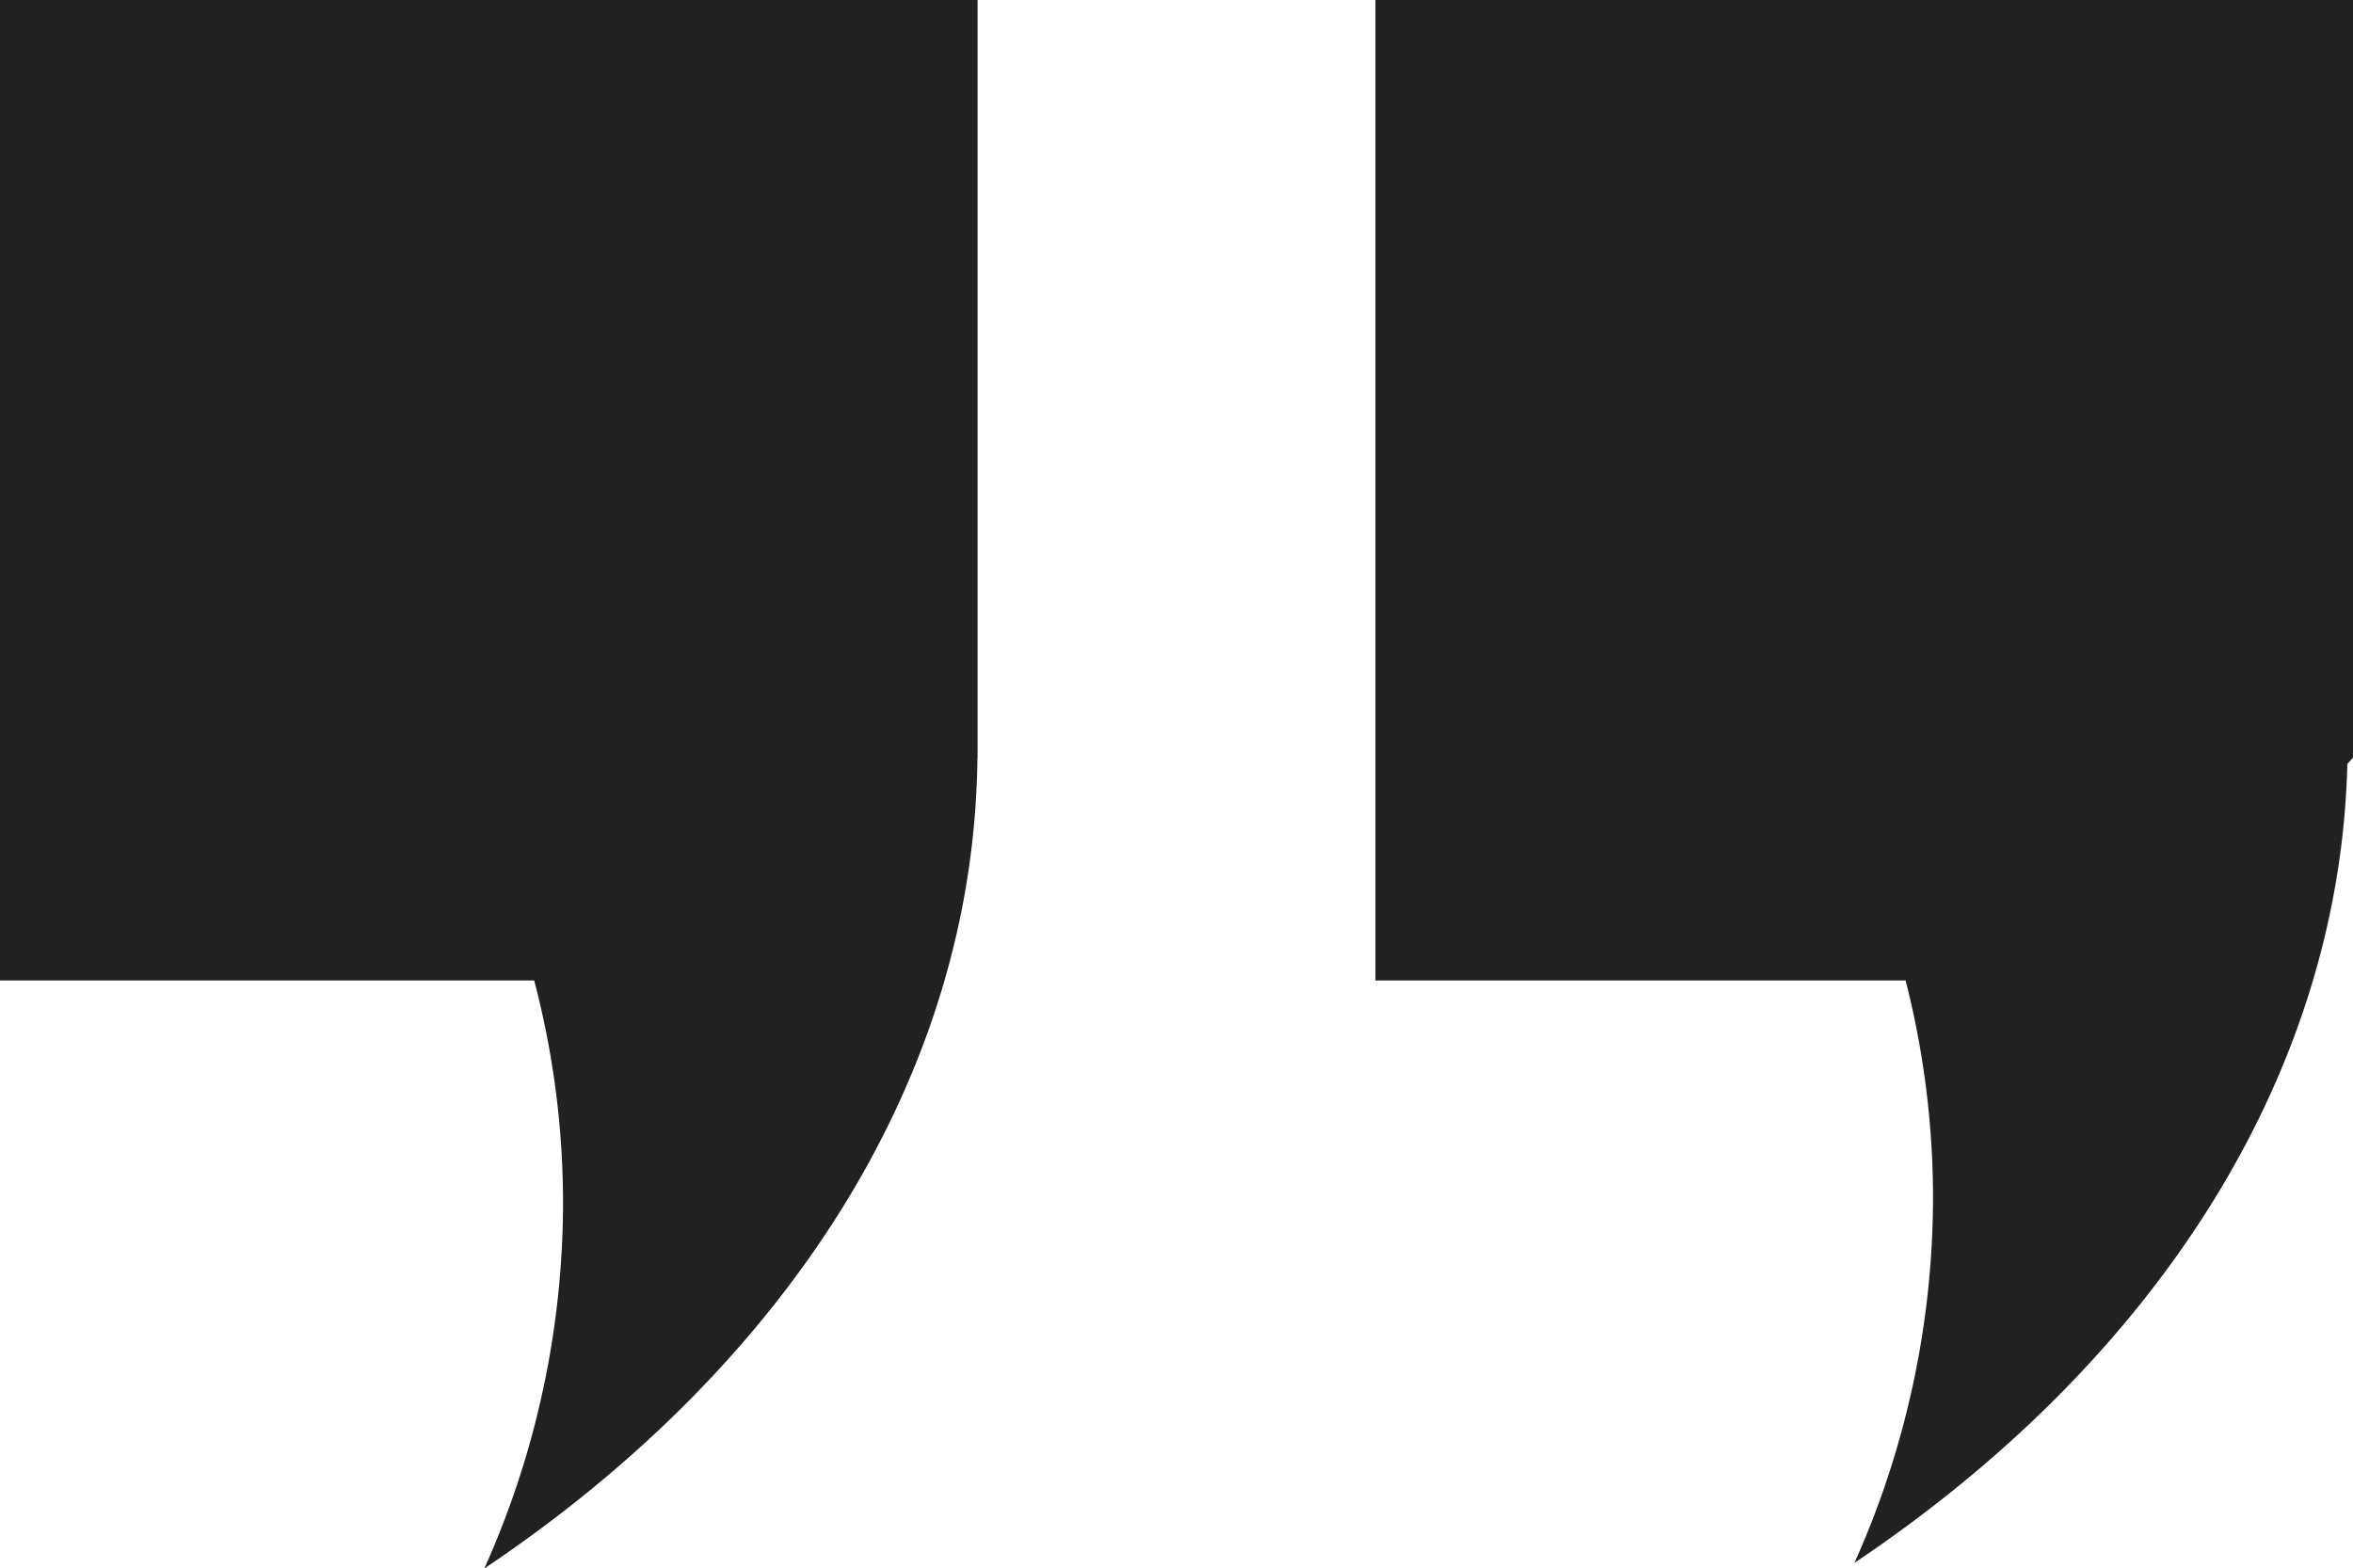 <?xml version="1.0" encoding="UTF-8"?>
<svg xmlns="http://www.w3.org/2000/svg" width="93.088" height="62.052" viewBox="0 0 93.088 62.052">
  <g id="Group_48" data-name="Group 48" transform="translate(-0.044 -85.381)">
    <path id="Path_44" data-name="Path 44" d="M321.338,132.778a35.389,35.389,0,0,1-3.108,14.433c11.74-7.87,19.189-19.1,19.5-31.606l.227-.256V85.381H299.279v38.788h20.974A34.8,34.8,0,0,1,321.338,132.778Z" transform="translate(-244.821 0)" fill="#212121"></path>
    <path id="Path_45" data-name="Path 45" d="M21.177,124.17a34.674,34.674,0,0,1,1.142,8.824,35.42,35.42,0,0,1-3.114,14.439c11.893-7.972,19.382-19.388,19.507-32.083h.006V85.381H.044v38.788H21.177Z" transform="translate(0 0)" fill="#212121"></path>
  </g>
</svg>
